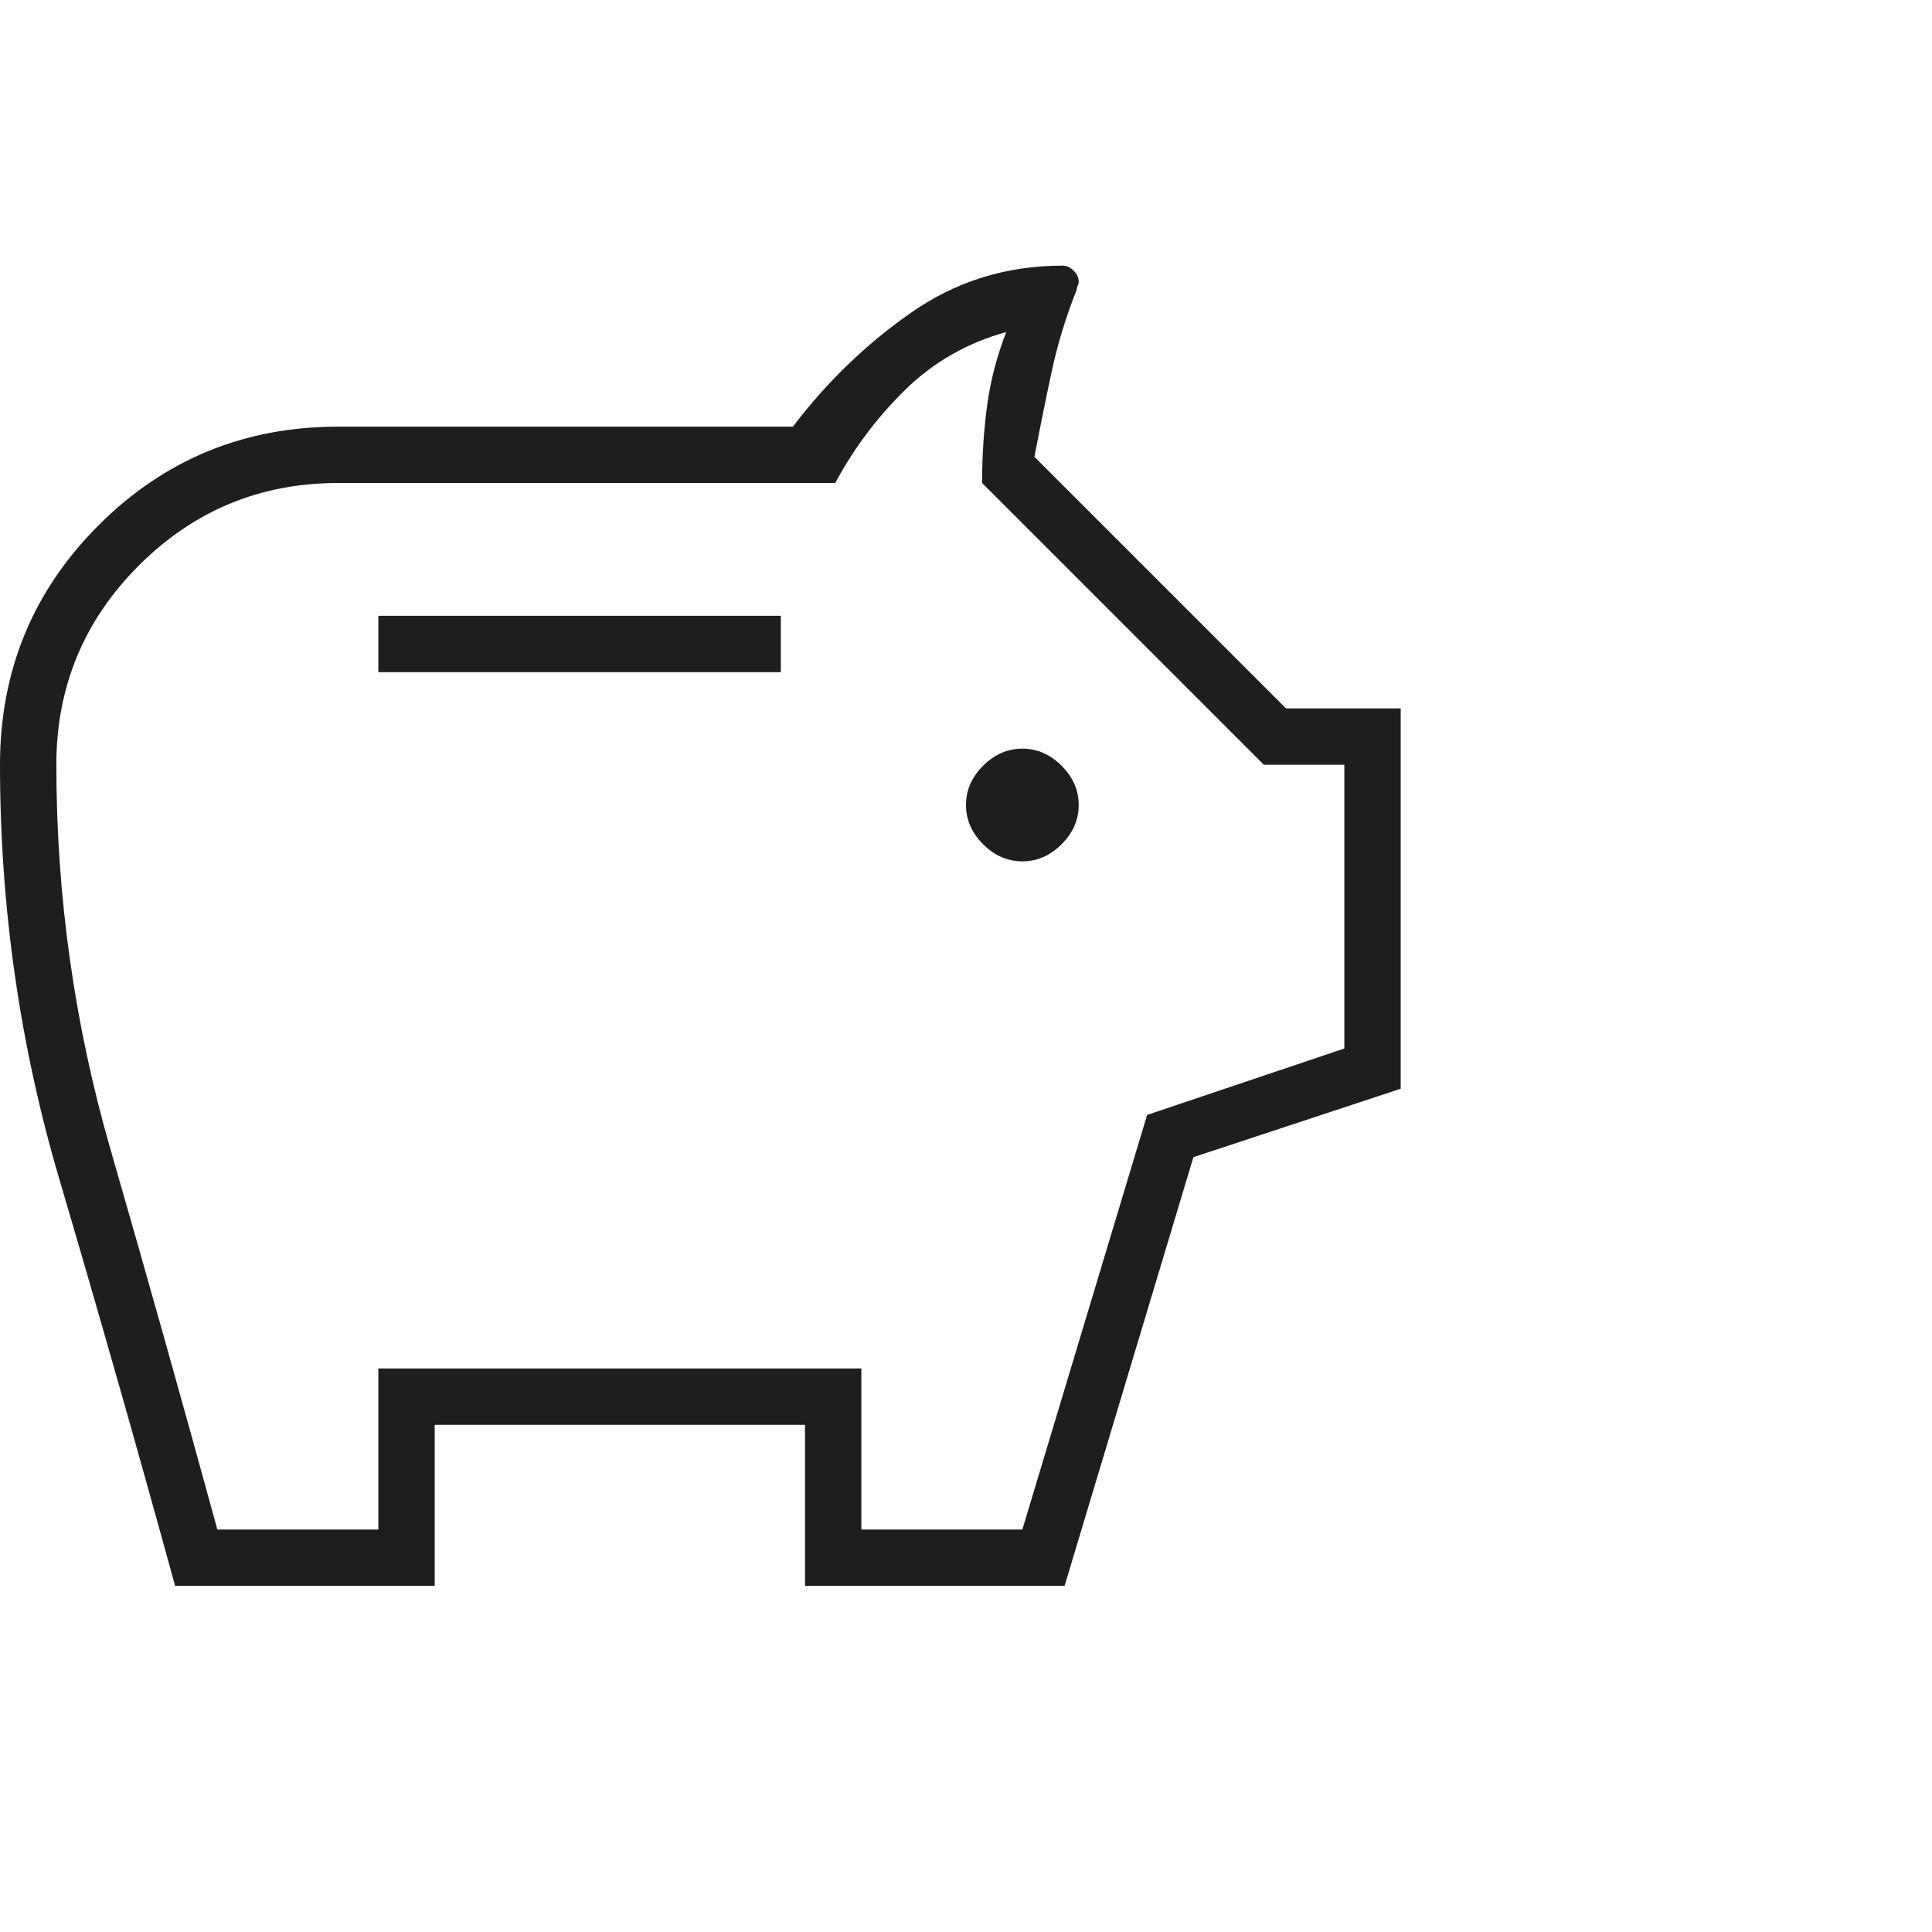 <svg width="60" height="60" viewBox="0 0 60 60" fill="none" xmlns="http://www.w3.org/2000/svg">
<path d="M31.75 26.75C32.208 26.75 32.615 26.573 32.969 26.218C33.323 25.864 33.5 25.458 33.5 25C33.5 24.541 33.323 24.135 32.969 23.781C32.615 23.427 32.208 23.25 31.75 23.25C31.292 23.25 30.885 23.427 30.531 23.781C30.177 24.135 30 24.541 30 25C30 25.458 30.177 25.864 30.531 26.218C30.885 26.573 31.292 26.75 31.75 26.75ZM11.75 20.875H24.25V19.125H11.75V20.875ZM5.438 49.25C4.271 45 3.073 40.791 1.844 36.625C0.615 32.458 0 28.166 0 23.75C0 20.833 1.021 18.354 3.062 16.312C5.104 14.271 7.583 13.25 10.5 13.25H24.625C25.667 11.875 26.885 10.698 28.281 9.719C29.677 8.739 31.25 8.25 33 8.25C33.125 8.25 33.24 8.302 33.344 8.406C33.448 8.51 33.5 8.625 33.5 8.75C33.5 8.791 33.49 8.833 33.469 8.875C33.448 8.916 33.438 8.958 33.438 9C33.104 9.833 32.844 10.687 32.656 11.562C32.469 12.437 32.292 13.312 32.125 14.187L39.938 22H43.5V33.812L37.062 35.937L33.062 49.25H25V44.25H13.5V49.25H5.438ZM6.75 47.5H11.75V42.5H26.75V47.5H31.75L35.625 34.625L41.75 32.562V23.75H39.25L30.5 15C30.5 14.166 30.552 13.364 30.656 12.594C30.76 11.823 30.958 11.062 31.25 10.312C30.042 10.646 29 11.239 28.125 12.094C27.25 12.948 26.521 13.916 25.938 15H10.5C8.083 15 6.021 15.854 4.312 17.562C2.604 19.271 1.75 21.333 1.75 23.75C1.75 27.833 2.312 31.823 3.438 35.718C4.562 39.614 5.667 43.541 6.75 47.5Z" fill="#1E1E1E"/>
</svg>
